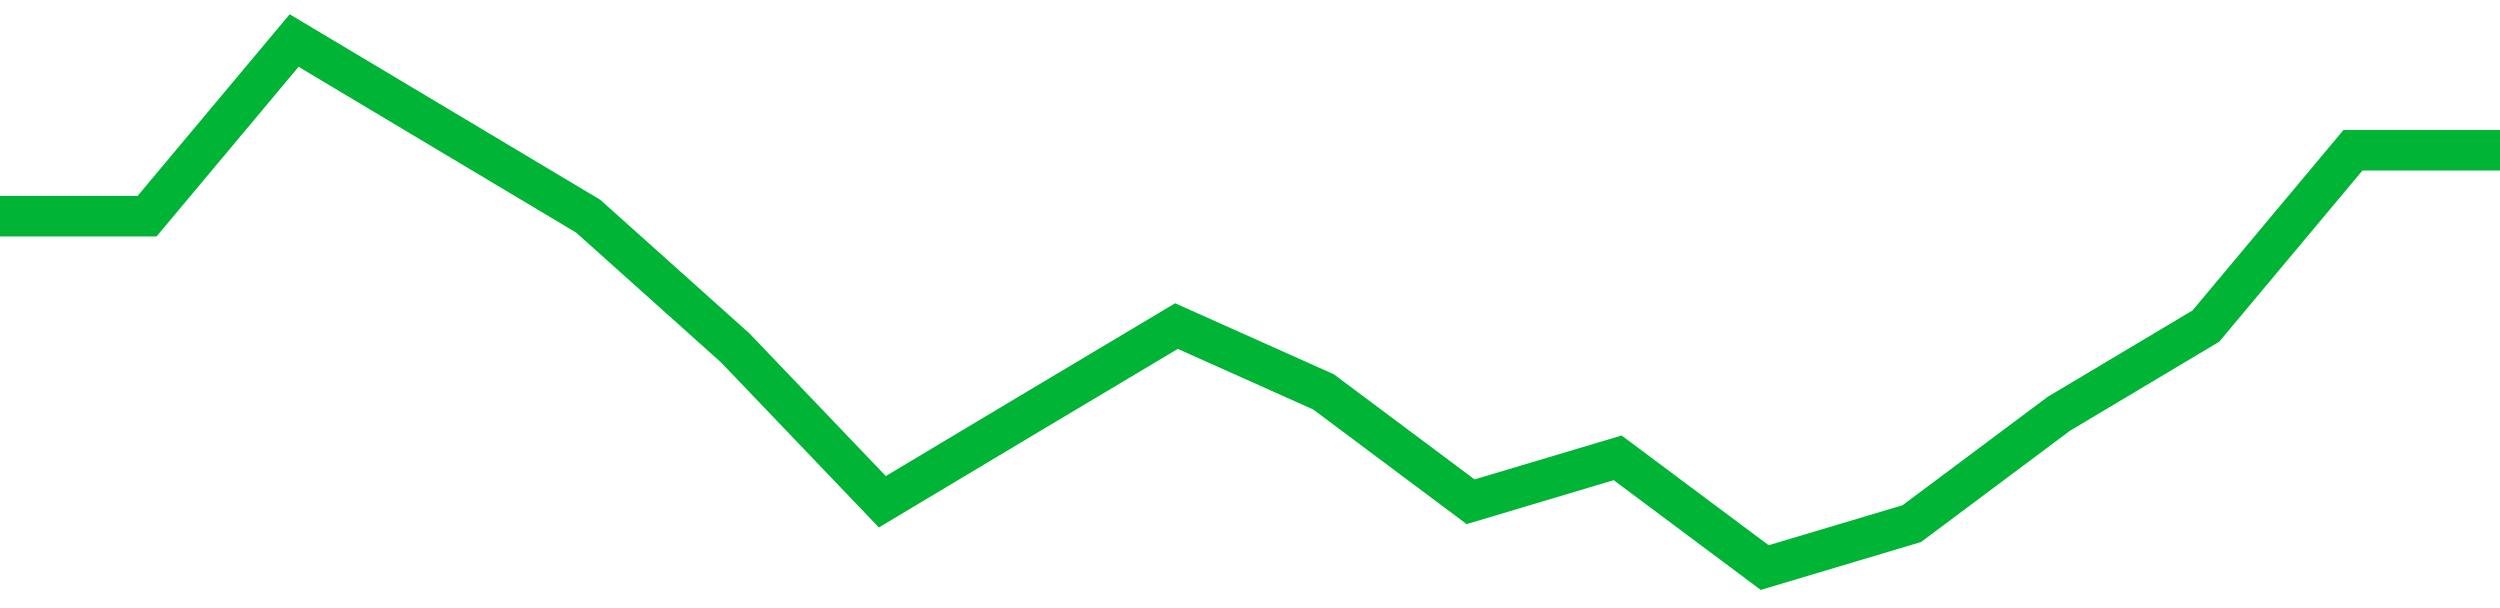 <!-- Generated with https://github.com/jxxe/sparkline/ --><svg viewBox="0 0 185 45" class="sparkline" xmlns="http://www.w3.org/2000/svg"><path class="sparkline--fill" d="M 0 16 L 0 16 L 10.882 16 L 21.765 3 L 32.647 9.5 L 43.529 16 L 54.412 25.75 L 65.294 37.13 L 76.176 30.62 L 87.059 24.13 L 97.941 29 L 108.824 37.13 L 119.706 33.88 L 130.588 42 L 141.471 38.75 L 152.353 30.62 L 163.235 24.13 L 174.118 11.12 L 185 11.12 V 45 L 0 45 Z" stroke="none" fill="none" ></path><path class="sparkline--line" d="M 0 16 L 0 16 L 10.882 16 L 21.765 3 L 32.647 9.5 L 43.529 16 L 54.412 25.75 L 65.294 37.13 L 76.176 30.62 L 87.059 24.13 L 97.941 29 L 108.824 37.13 L 119.706 33.88 L 130.588 42 L 141.471 38.75 L 152.353 30.62 L 163.235 24.13 L 174.118 11.12 L 185 11.12" fill="none" stroke-width="3" stroke="#00B436" ></path></svg>